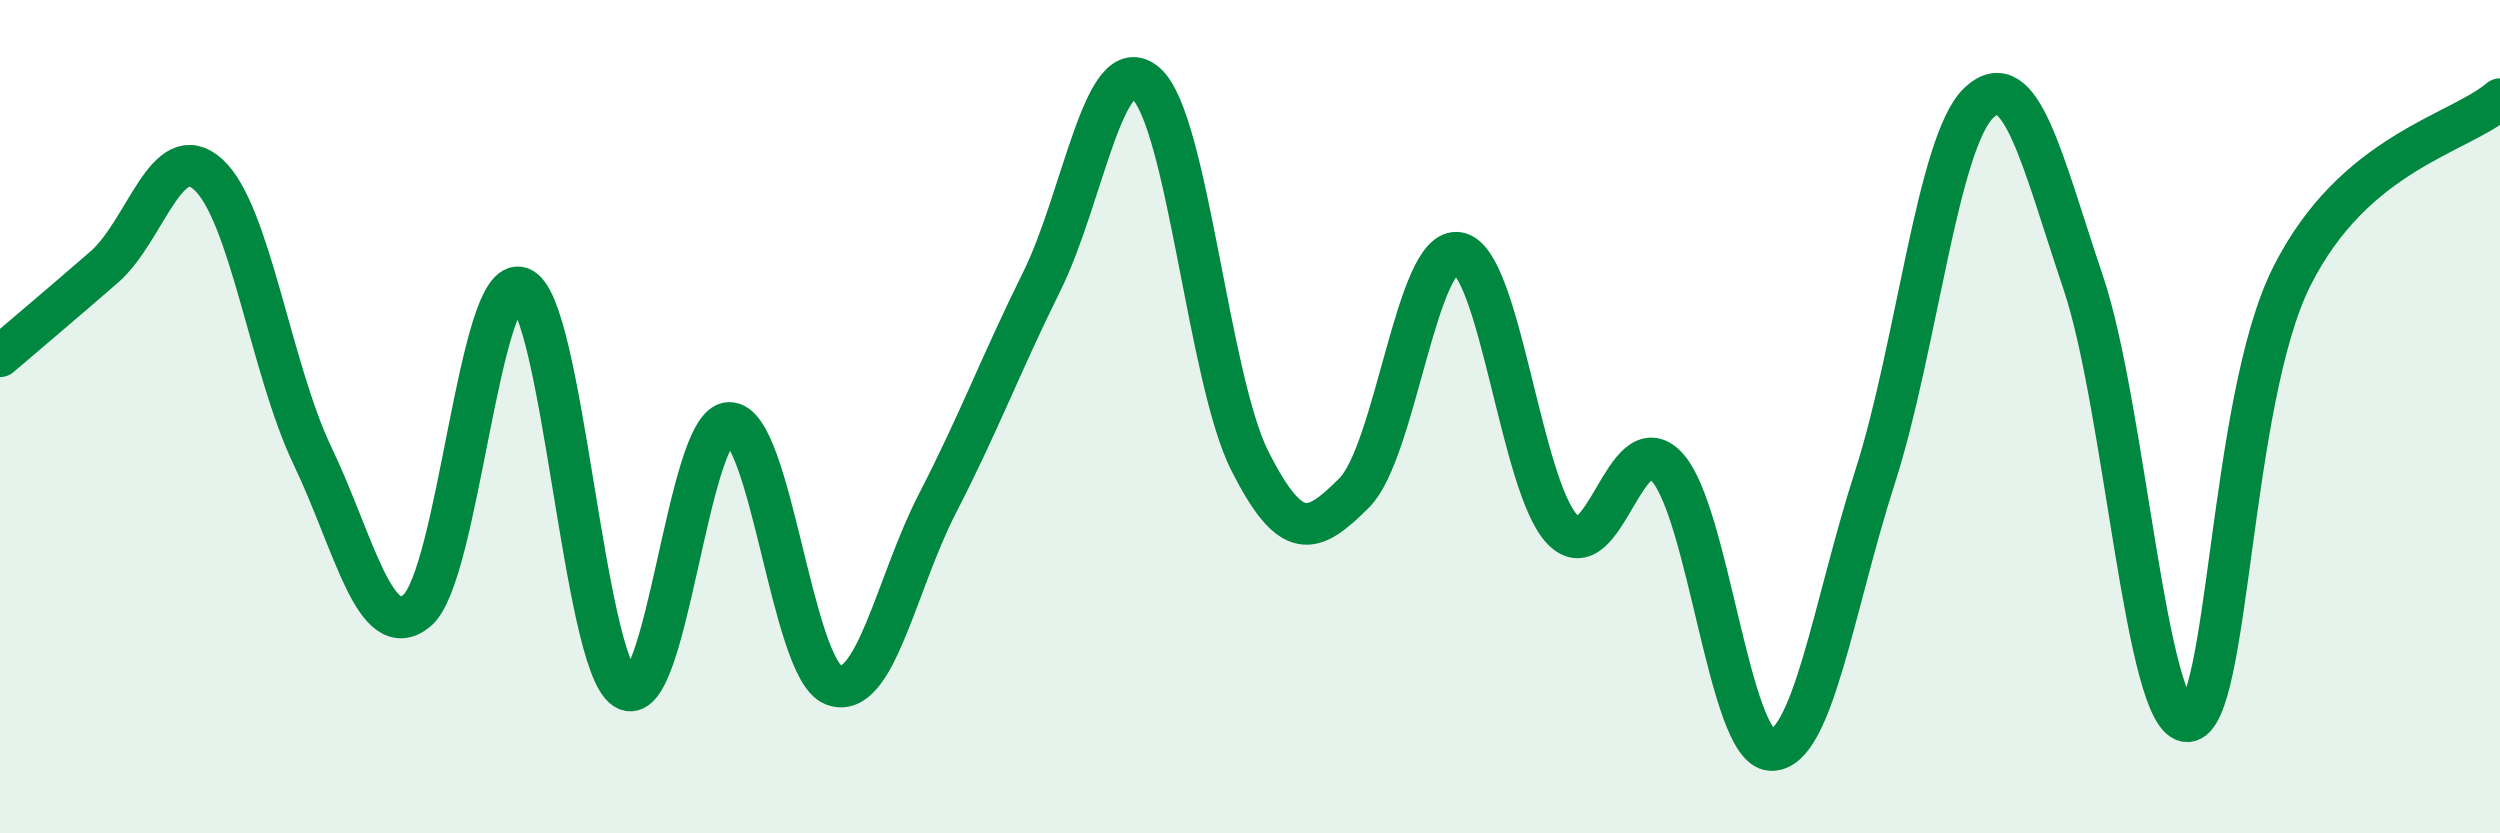 
    <svg width="60" height="20" viewBox="0 0 60 20" xmlns="http://www.w3.org/2000/svg">
      <path
        d="M 0,8.55 C 0.5,8.12 1.5,7.28 2.5,6.41 C 3.5,5.54 4,3.28 5,4.19 C 6,5.1 6.5,8.85 7.5,10.94 C 8.5,13.03 9,15.47 10,14.66 C 11,13.85 11.5,6.54 12.5,6.91 C 13.5,7.28 14,15.88 15,16.53 C 16,17.18 16.5,10.17 17.5,10.15 C 18.5,10.13 19,16.05 20,16.44 C 21,16.83 21.5,14.02 22.5,12.08 C 23.5,10.14 24,8.78 25,6.76 C 26,4.74 26.5,1.14 27.5,2 C 28.5,2.86 29,9.1 30,11.07 C 31,13.04 31.5,12.83 32.5,11.83 C 33.5,10.83 34,5.89 35,6.07 C 36,6.25 36.5,11.68 37.5,12.71 C 38.5,13.74 39,10.14 40,11.2 C 41,12.26 41.5,17.95 42.5,18 C 43.5,18.05 44,14.56 45,11.45 C 46,8.34 46.5,3.39 47.5,2.46 C 48.5,1.53 49,3.82 50,6.79 C 51,9.76 51.5,17.34 52.5,17.31 C 53.5,17.28 53.5,9.63 55,6.64 C 56.5,3.65 59,3.23 60,2.38L60 20L0 20Z"
        fill="#008740"
        opacity="0.1"
        stroke-linecap="round"
        stroke-linejoin="round"
      />
      <path
        d="M 0,8.55 C 0.5,8.12 1.5,7.28 2.5,6.41 C 3.5,5.54 4,3.28 5,4.19 C 6,5.1 6.5,8.85 7.5,10.94 C 8.5,13.03 9,15.47 10,14.66 C 11,13.85 11.5,6.54 12.5,6.91 C 13.5,7.28 14,15.88 15,16.53 C 16,17.18 16.5,10.17 17.5,10.15 C 18.5,10.13 19,16.05 20,16.44 C 21,16.83 21.5,14.02 22.5,12.08 C 23.5,10.14 24,8.78 25,6.76 C 26,4.74 26.5,1.14 27.5,2 C 28.5,2.86 29,9.1 30,11.07 C 31,13.04 31.5,12.83 32.5,11.83 C 33.5,10.83 34,5.89 35,6.07 C 36,6.25 36.5,11.68 37.5,12.71 C 38.5,13.74 39,10.14 40,11.2 C 41,12.26 41.5,17.95 42.5,18 C 43.5,18.05 44,14.56 45,11.45 C 46,8.34 46.5,3.39 47.5,2.46 C 48.5,1.53 49,3.82 50,6.79 C 51,9.76 51.5,17.34 52.5,17.31 C 53.5,17.28 53.5,9.63 55,6.64 C 56.5,3.65 59,3.23 60,2.38"
        stroke="#008740"
        stroke-width="1"
        fill="none"
        stroke-linecap="round"
        stroke-linejoin="round"
      />
    </svg>
  